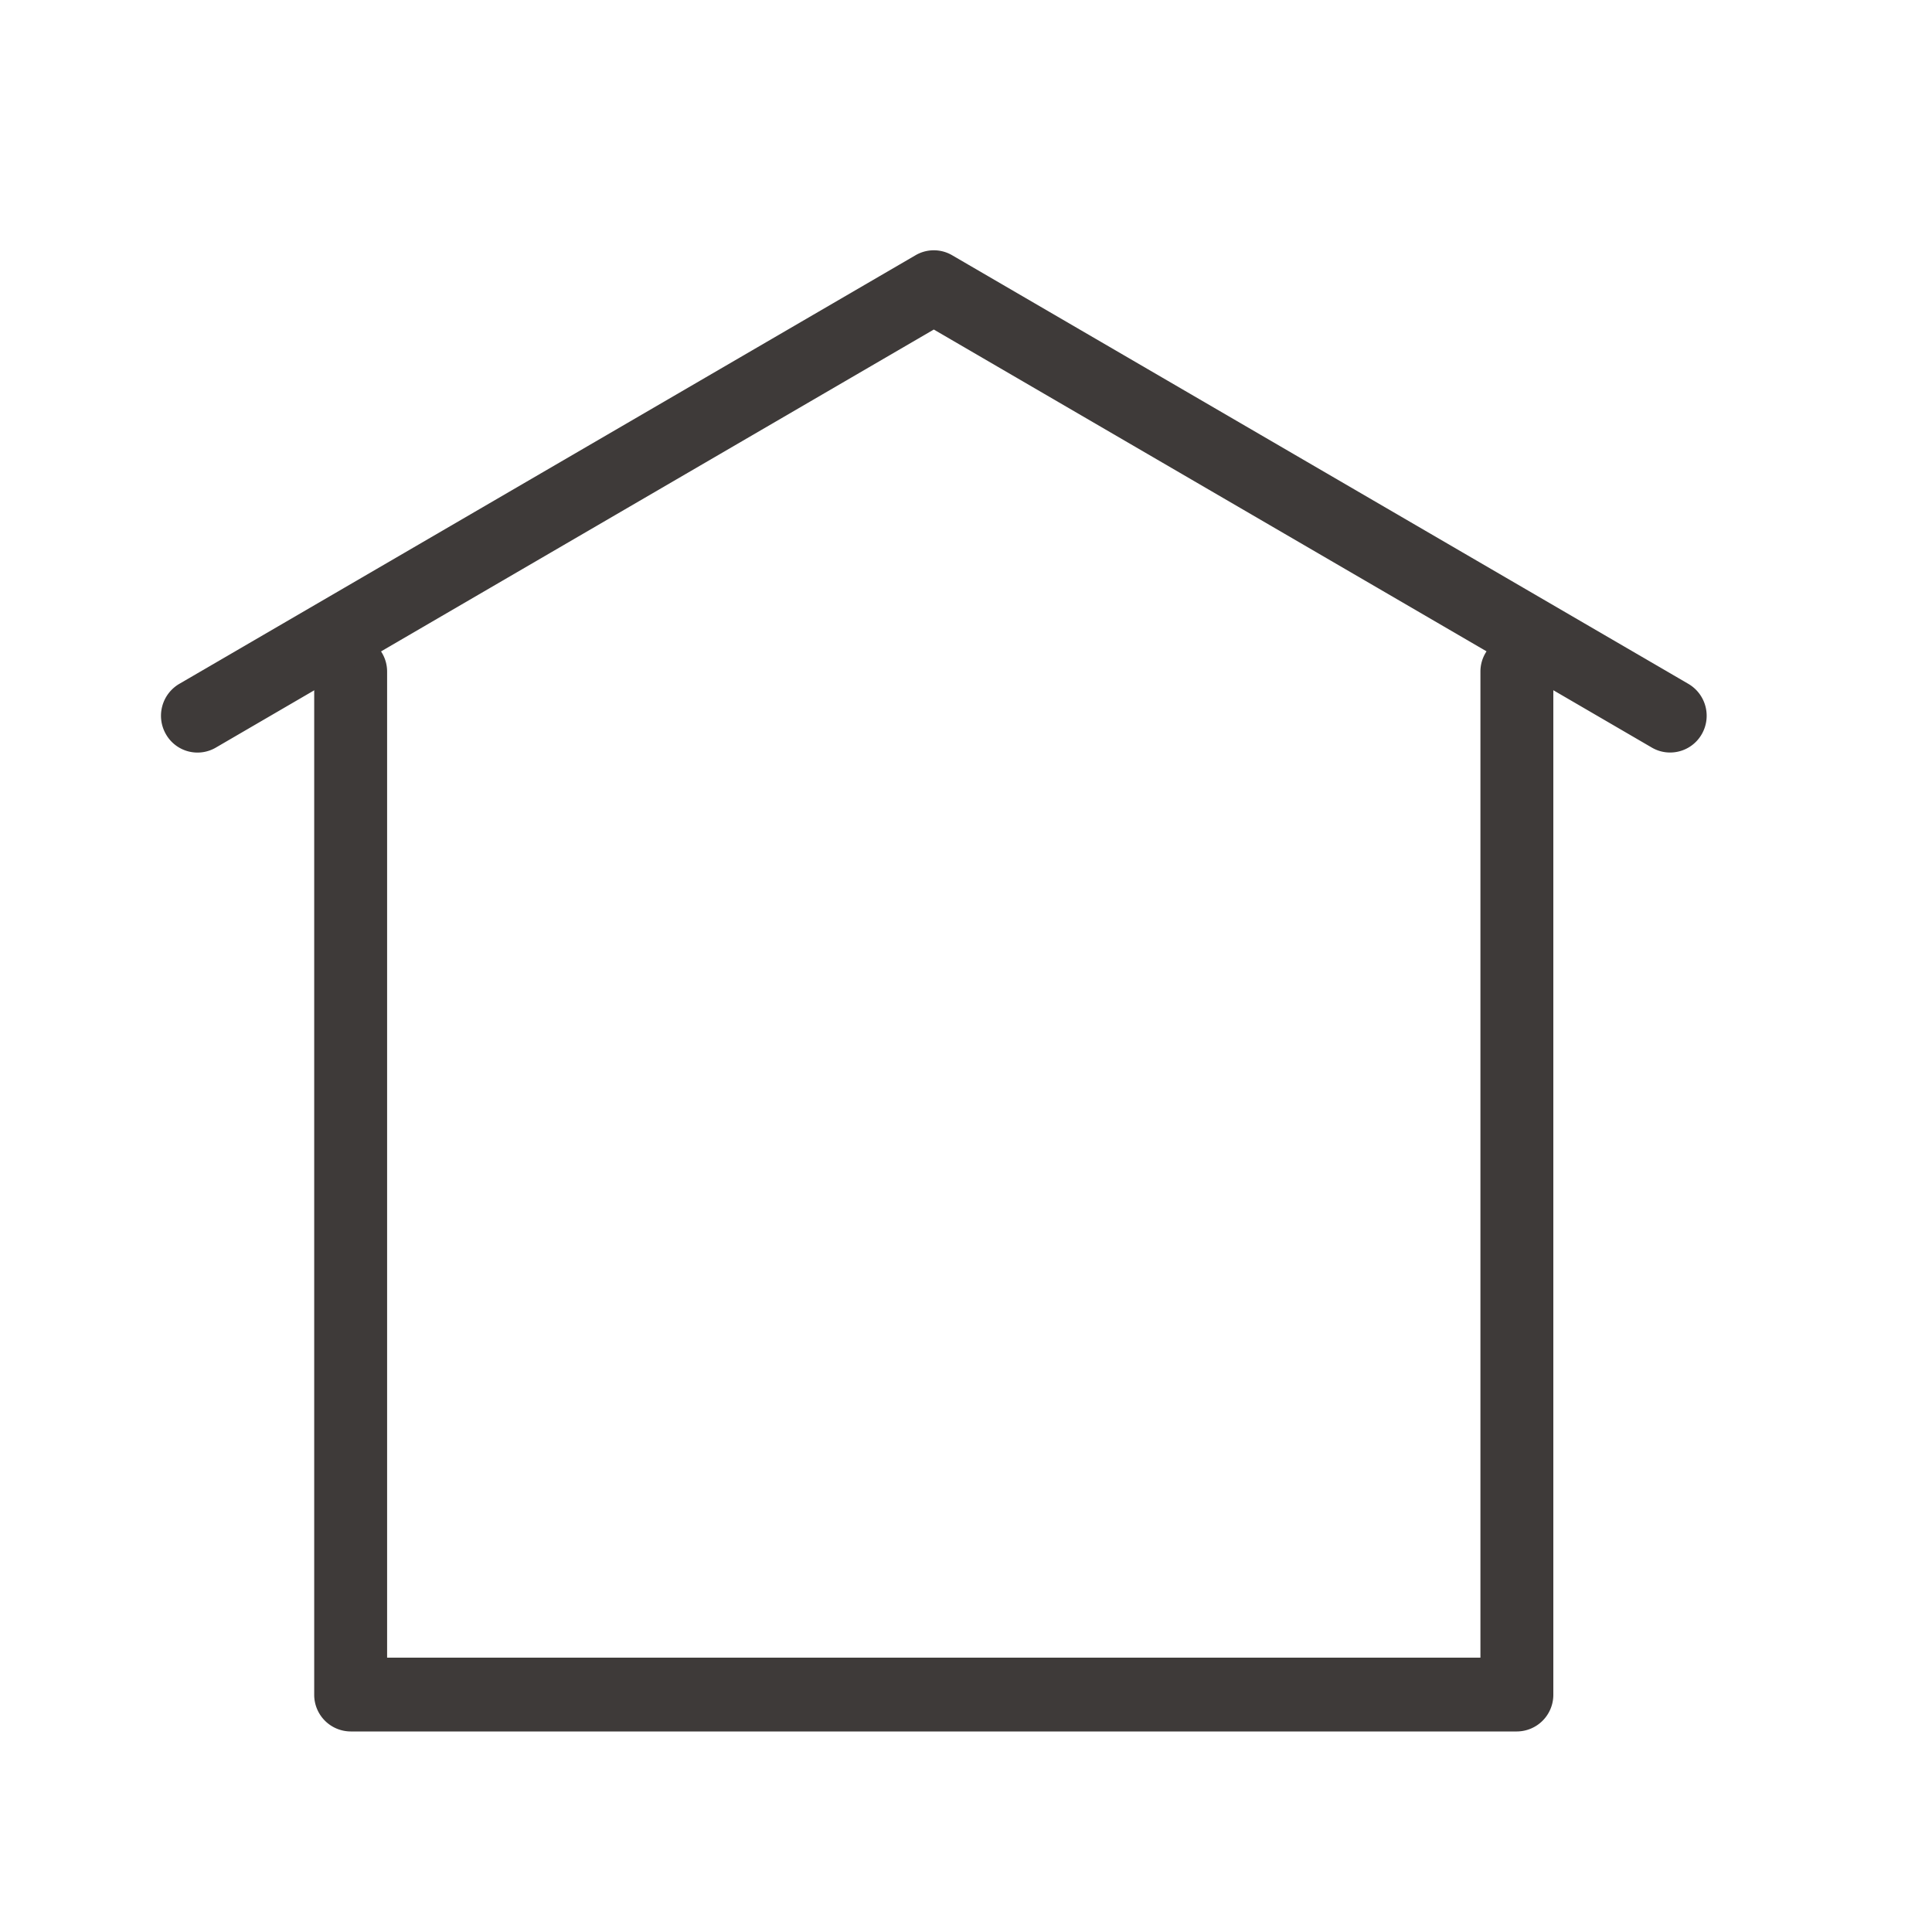 <svg xmlns="http://www.w3.org/2000/svg" width="30" height="30" viewBox="0 0 30 30">
  <defs>
    <style>
      .cls-1 {
        fill: #fff;
        opacity: 0;
      }

      .cls-2 {
        fill: #3e3a39;
      }
    </style>
  </defs>
  <g id="그룹_1292" data-name="그룹 1292" transform="translate(-773.019 -533.421)">
    <g id="그룹_251" data-name="그룹 251" transform="translate(775.519 537.307)">
      <rect id="Screenshot_2021-08-30_at_12.16.58" data-name="Screenshot 2021-08-30 at 12.16.58" class="cls-1" width="30" height="30" transform="translate(-2.5 -3.886)"/>
      <path id="패스_374" data-name="패스 374" class="cls-2" d="M803.555,577.646H785.446a.569.569,0,0,1-.566-.572V561.188a.566.566,0,1,1,1.132,0V576.5h16.977V561.188a.566.566,0,1,1,1.132,0v15.886A.569.569,0,0,1,803.555,577.646Z" transform="translate(-782.501 -554.646)"/>
      <path id="패스_375" data-name="패스 375" class="cls-2" d="M798.951,545.106a.557.557,0,0,1-.283-.077l-11.149-6.491L776.37,545.03a.564.564,0,0,1-.775-.209.574.574,0,0,1,.208-.781l11.433-6.656a.563.563,0,0,1,.567,0l11.433,6.656a.574.574,0,0,1,.208.781A.566.566,0,0,1,798.951,545.106Z" transform="translate(-775.519 -537.307)"/>
    </g>
  </g>
</svg>
